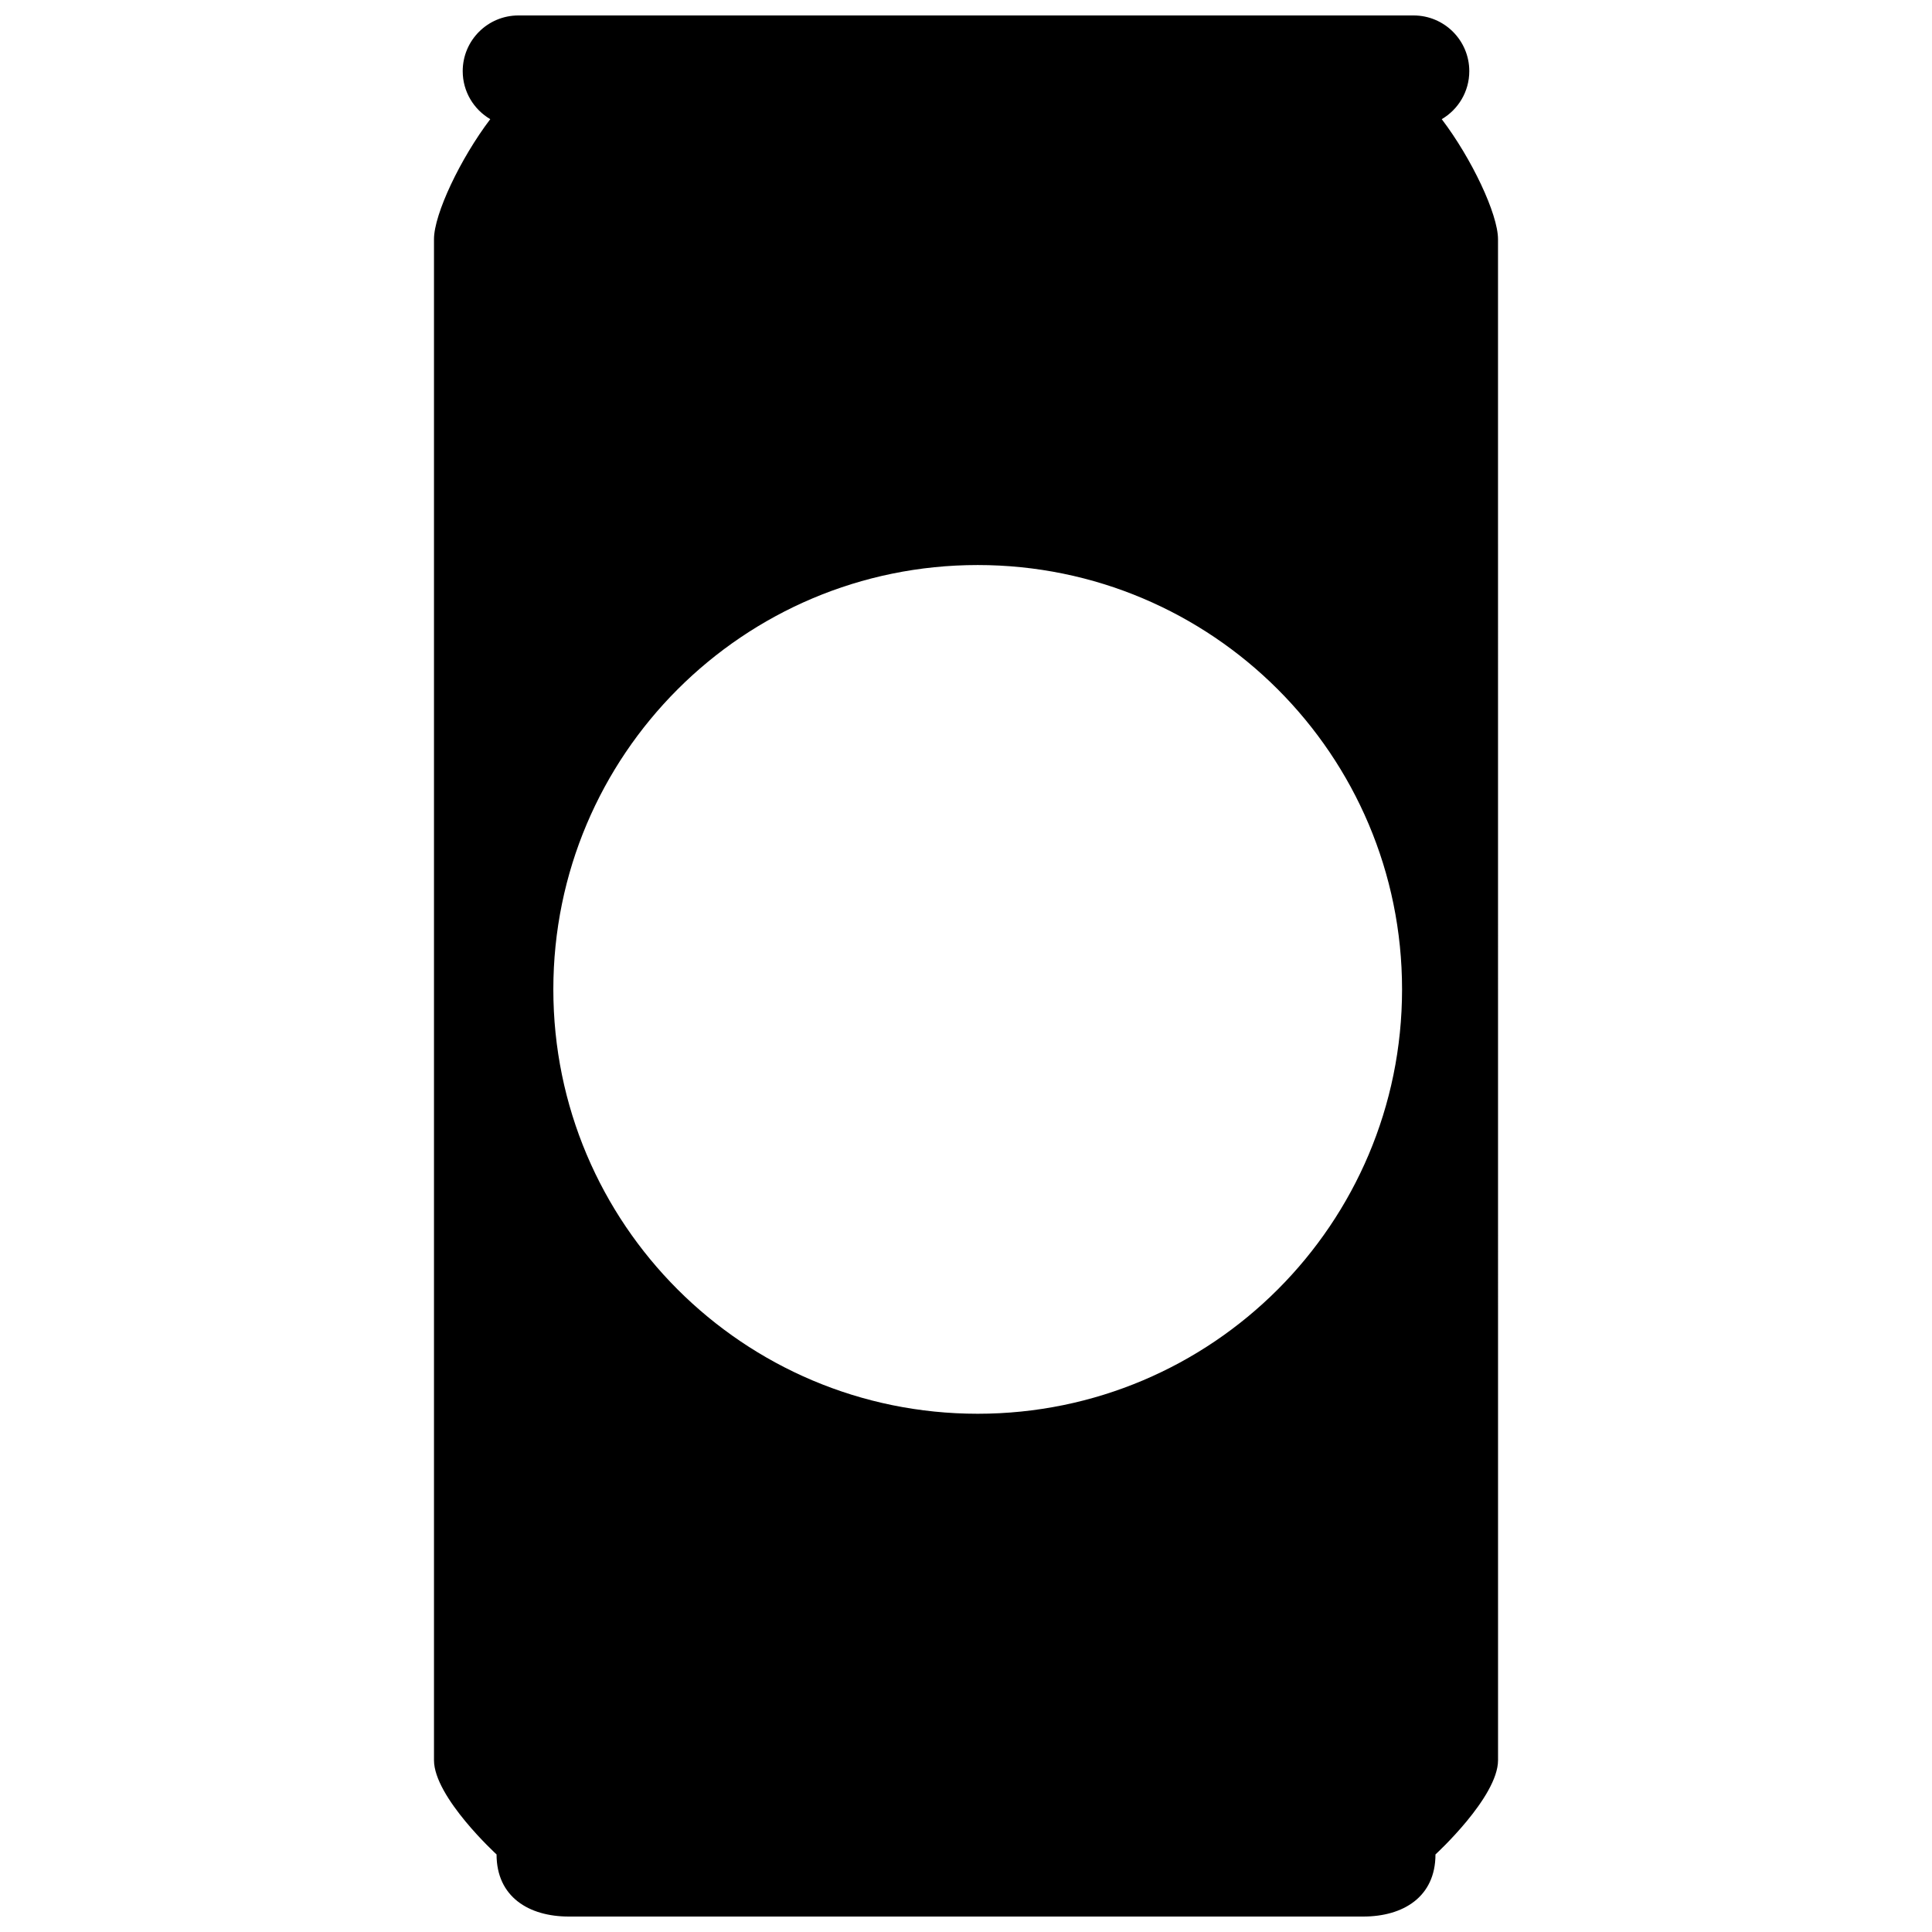 <?xml version="1.0" encoding="UTF-8"?>
<!-- Uploaded to: ICON Repo, www.iconrepo.com, Generator: ICON Repo Mixer Tools -->
<svg width="800px" height="800px" version="1.1" viewBox="144 144 512 512" xmlns="http://www.w3.org/2000/svg">
 <defs>
  <clipPath id="a">
   <path d="m259 148.09h282v503.81h-282z"/>
  </clipPath>
 </defs>
 <g clip-path="url(#a)">
  <path d="m526.08 175.58c4.359-2.562 7.297-7.297 7.297-12.723 0-8.152-6.609-14.762-14.762-14.762h-237.23c-8.152 0-14.762 6.609-14.762 14.762 0 5.426 2.938 10.156 7.301 12.723-7.914 10.43-14.914 25.16-14.914 31.809v403.07c0 9.809 16.582 24.984 16.582 24.984 0 11.262 8.57 16.461 19.141 16.461h210.54c10.574 0 19.141-5.195 19.141-16.461 0 0 16.582-15.176 16.582-24.984l-0.008-403.07c-0.004-6.656-6.992-21.387-14.91-31.809zm-122.98 343.08c-62.113 0-112.46-50.355-112.46-112.46 0-62.109 50.352-112.46 112.46-112.46s112.46 50.352 112.46 112.46c-0.004 62.109-50.352 112.46-112.46 112.46z"/>
 </g>
</svg>